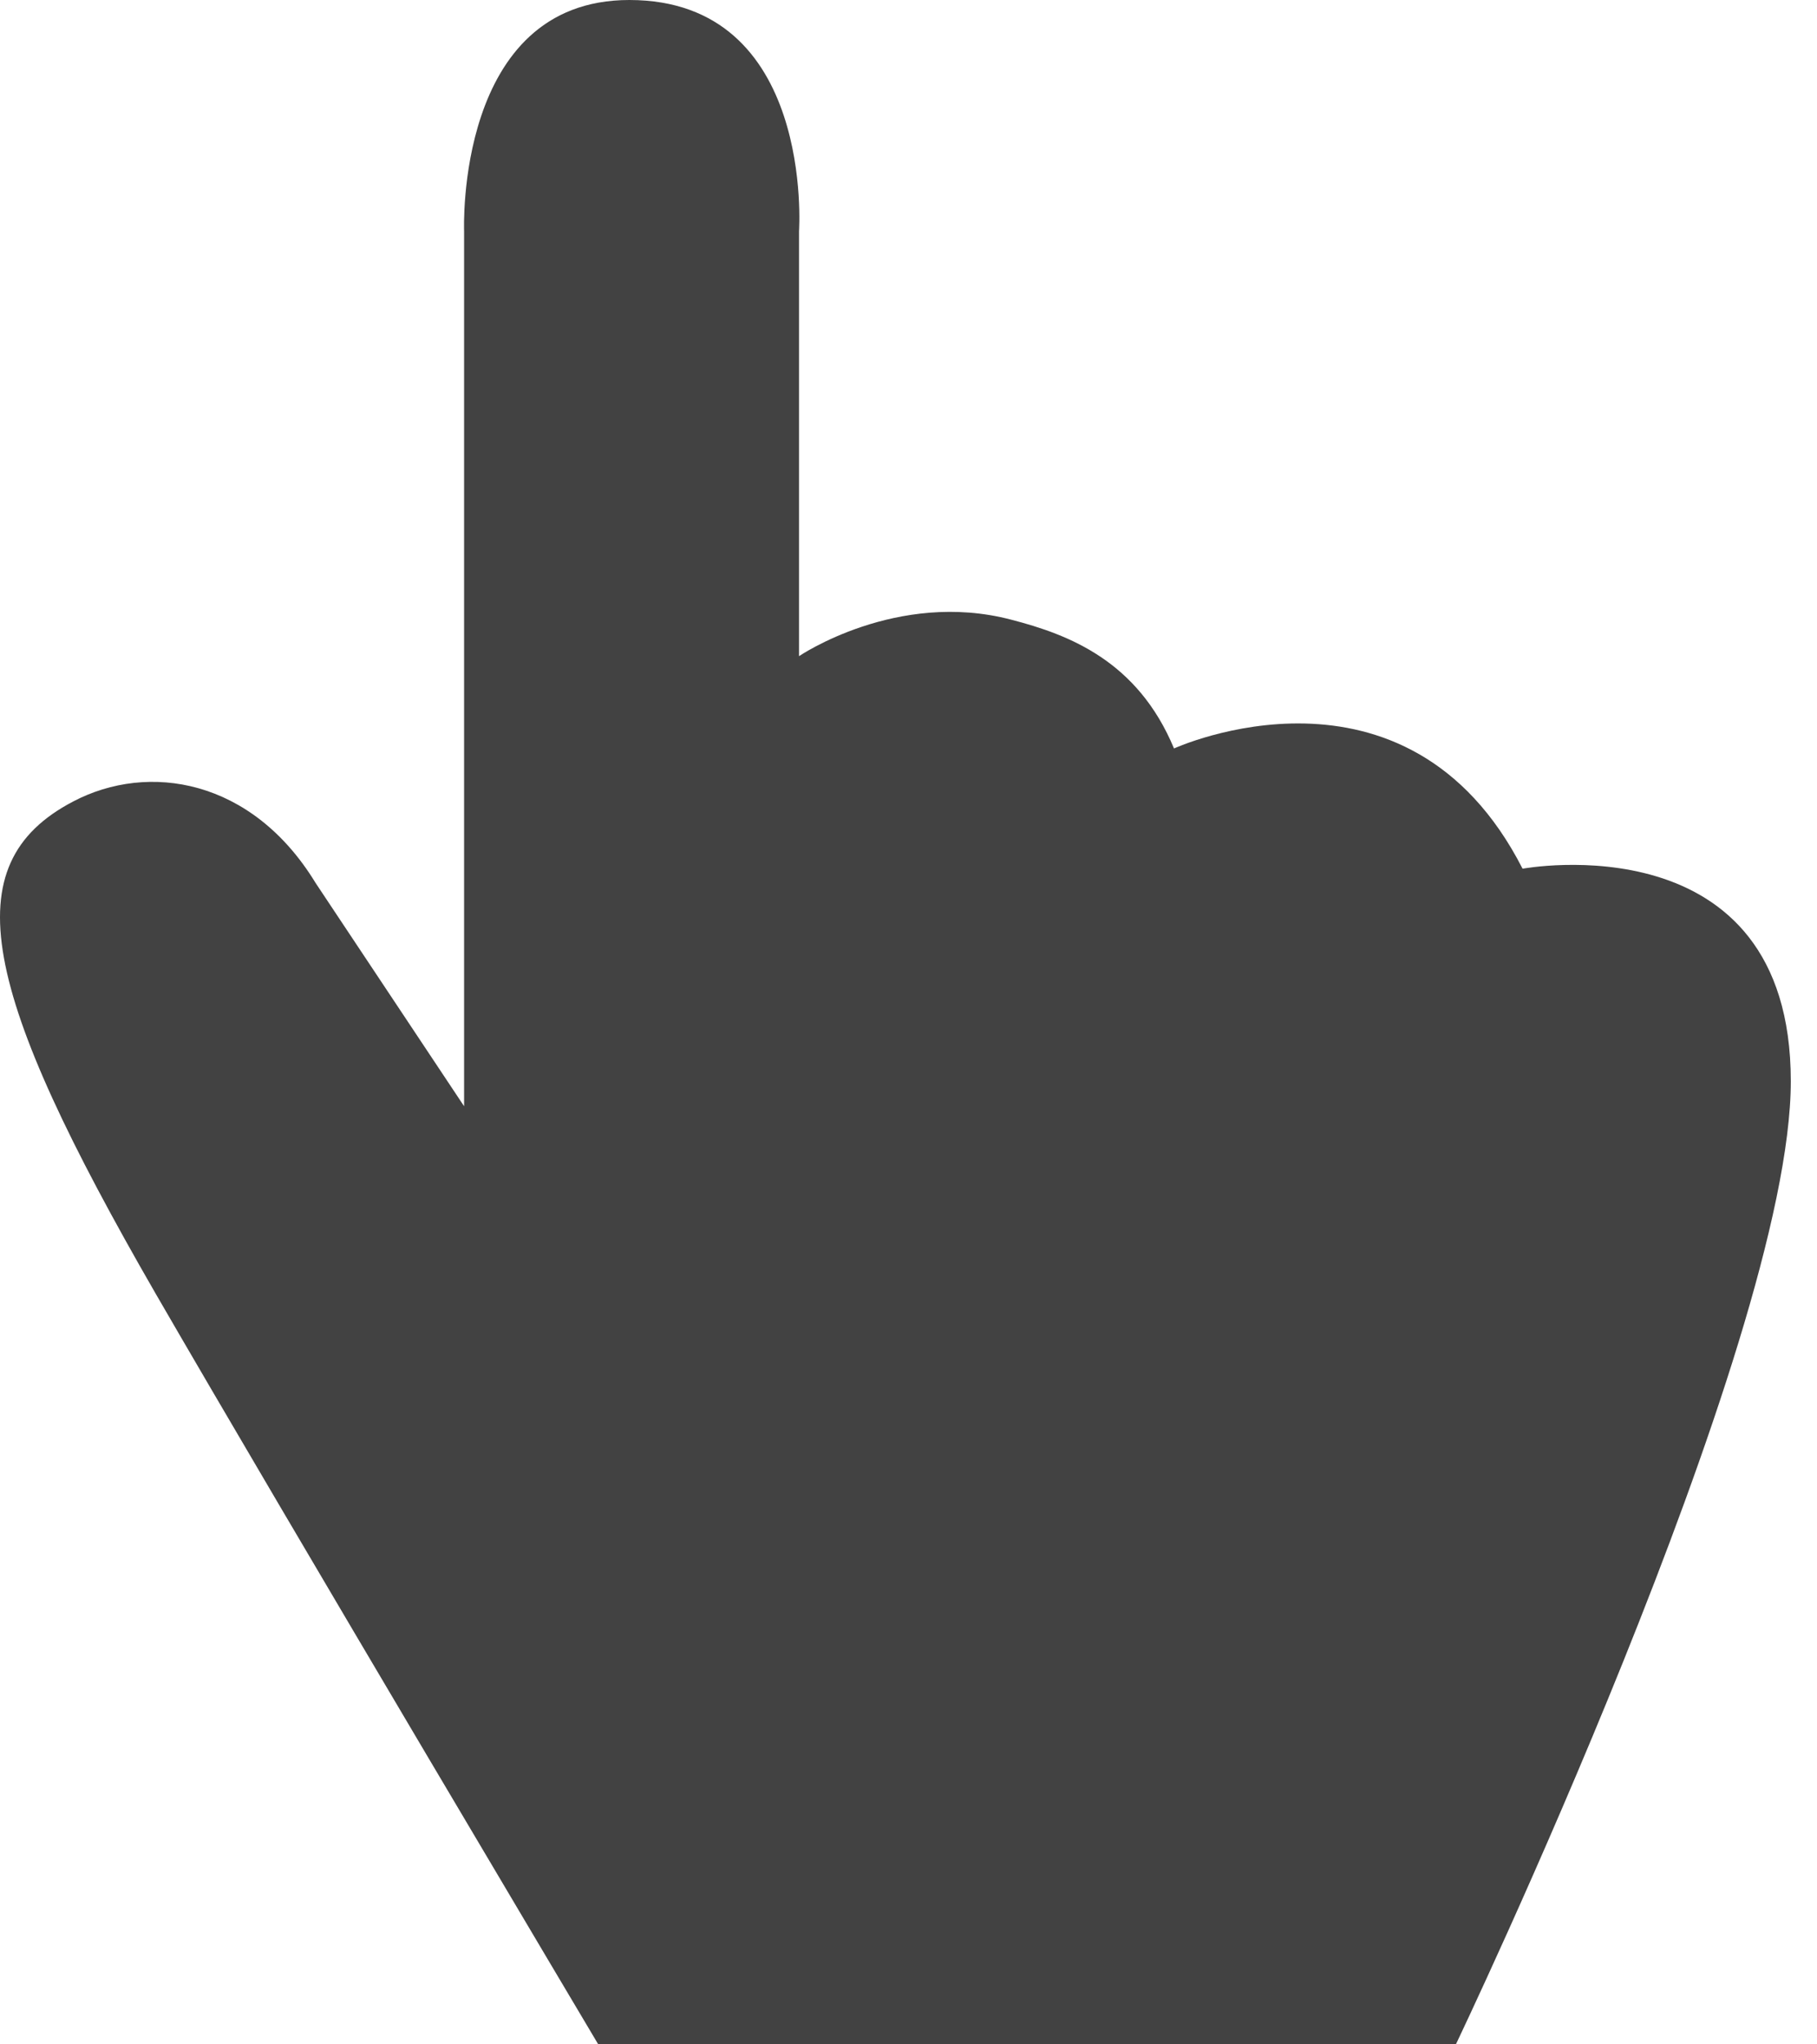 <?xml version="1.0" encoding="UTF-8"?> <svg xmlns="http://www.w3.org/2000/svg" width="24" height="27" viewBox="0 0 24 27" fill="none"><path d="M7.902 27C7.902 27 3.789 20.082 2.057 17.087C-0.244 13.098 -0.625 11.416 0.967 10.585C1.957 10.065 3.328 10.282 4.169 11.662L6.13 14.61V3.053C6.13 3.053 6.01 0 8.312 0C10.764 0 10.554 3.053 10.554 3.053V8.666C10.554 8.666 11.845 7.787 13.356 8.184C14.126 8.383 15.027 8.732 15.507 9.885C15.507 9.885 18.58 8.477 20.111 11.473C20.111 11.473 23.654 10.811 23.654 14.28C23.654 17.748 19.23 27 19.23 27H7.902Z" fill="#424242"></path></svg> 